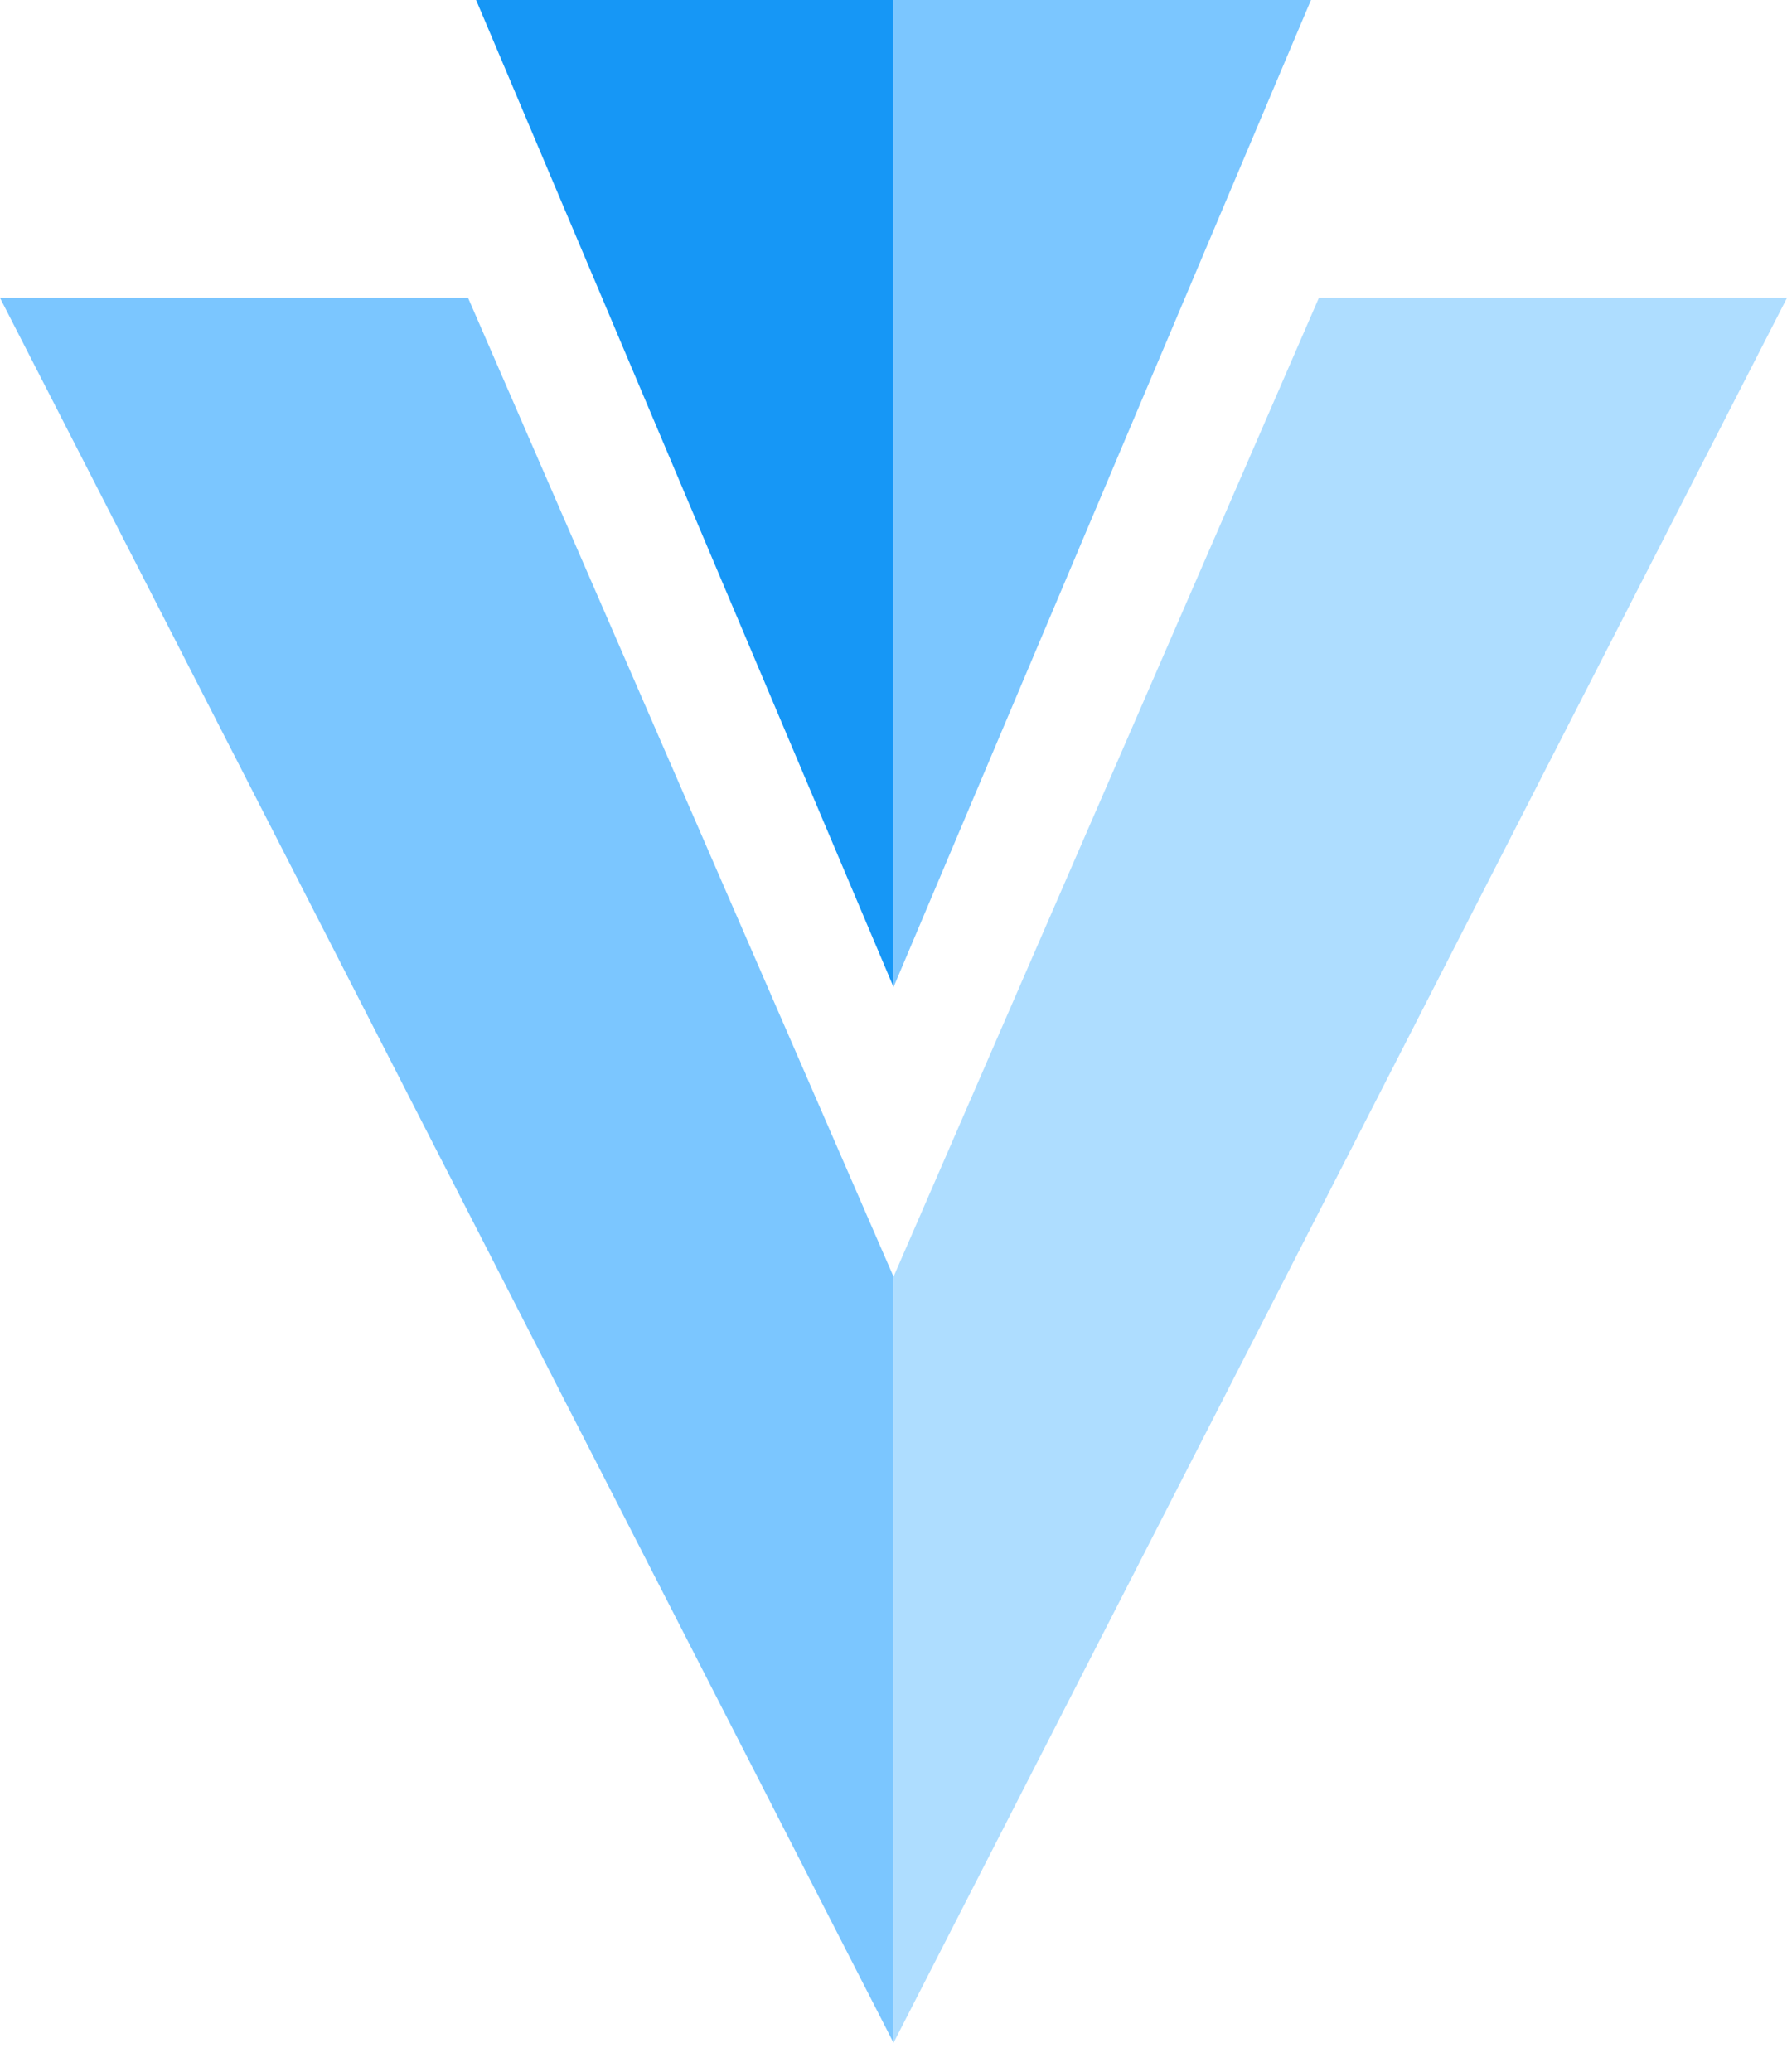 <svg width="44" height="51" viewBox="0 0 44 51" fill="none" xmlns="http://www.w3.org/2000/svg">
<path d="M22.001 0H11.723L22.001 24.298" fill="#1697F6"/>
<path d="M22.001 31.429V50.286L0 7.332H11.525L22.001 31.429ZM22.001 0H32.279L22.001 24.298" fill="#7BC6FF"/>
<path d="M32.474 7.332H44L22.001 50.286V31.428L32.474 7.332Z" fill="#AEDDFF"/>
</svg>
